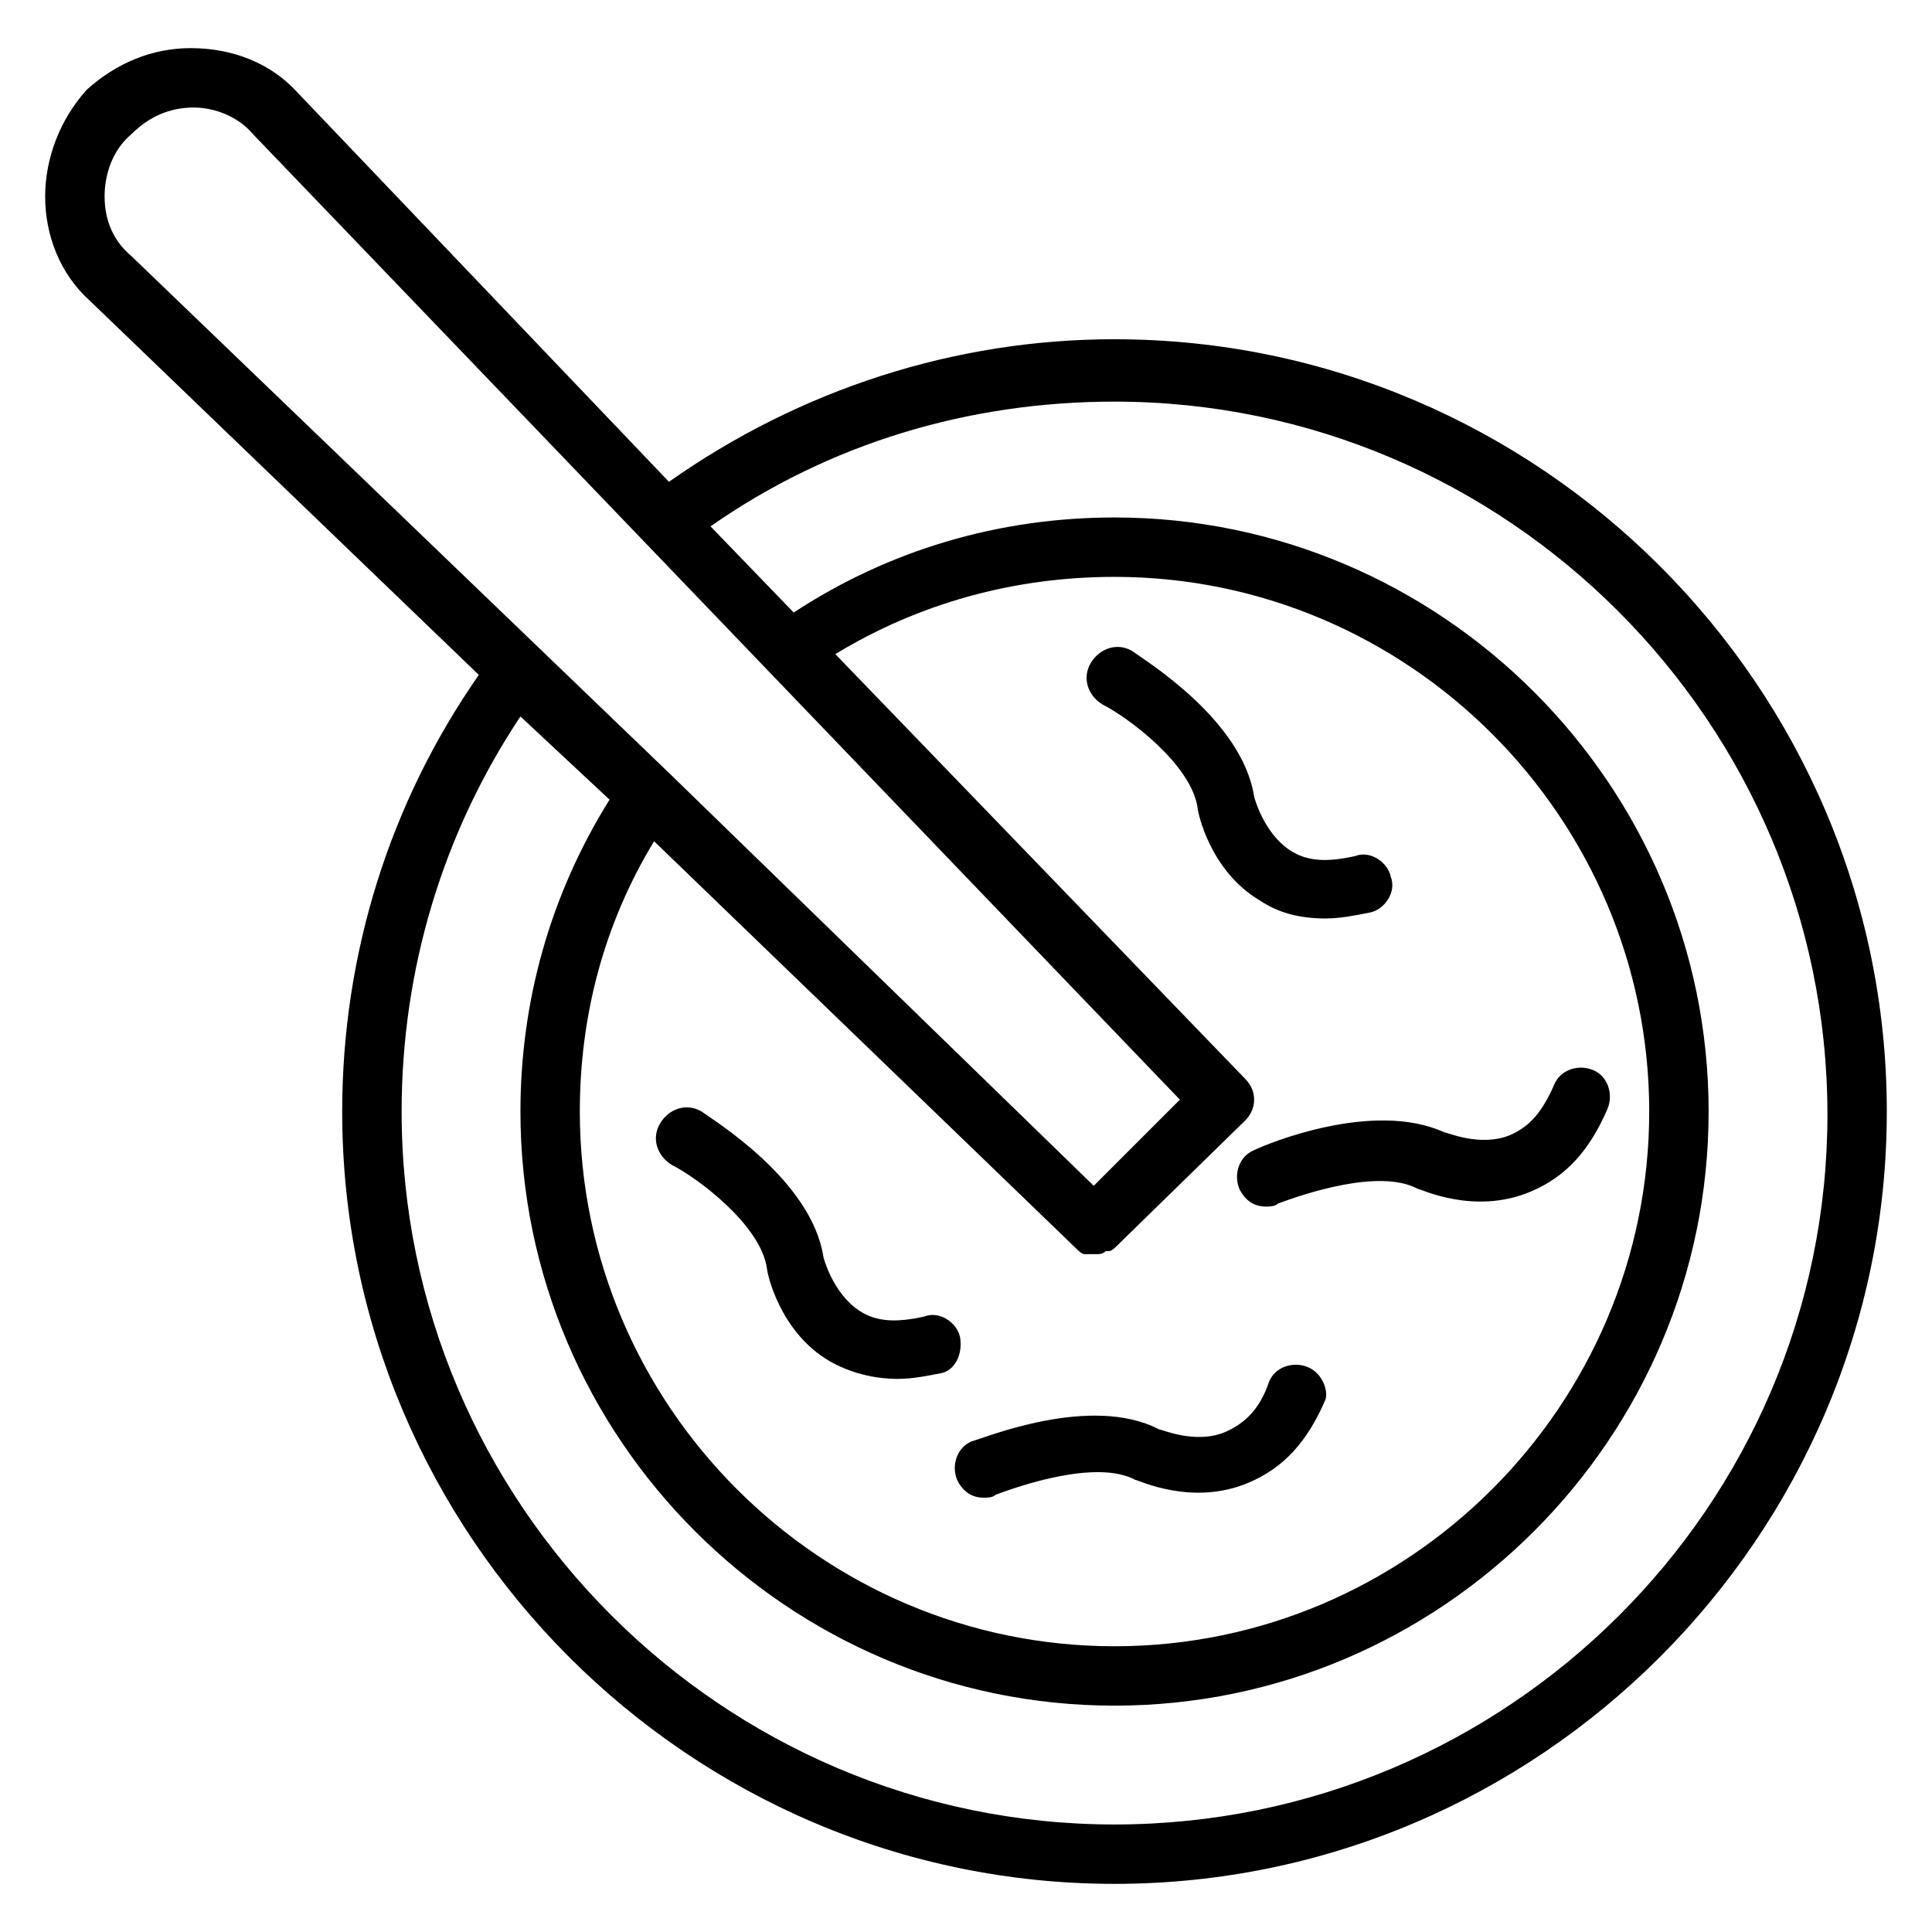 <?xml version="1.0" encoding="UTF-8"?>
<!-- Uploaded to: ICON Repo, www.iconrepo.com, Generator: ICON Repo Mixer Tools -->
<svg fill="#000000" width="800px" height="800px" version="1.1" viewBox="144 144 512 512" xmlns="http://www.w3.org/2000/svg">
 <g>
  <path d="m439.36 233.9c-42.508 0-83.445 13.383-118.08 37.785l-98.398-103.12c-7.086-7.871-17.32-11.809-28.34-11.809-10.234 0-19.68 3.938-27.551 11.02-7.086 7.871-11.023 18.105-11.023 28.34s3.938 20.469 11.809 27.551l103.12 99.188c-23.617 33.852-36.211 73.996-36.211 115.72 0 112.57 92.102 204.67 204.67 204.67s204.67-92.102 204.67-204.67c0-112.57-92.102-204.67-204.67-204.67zm-73.996 83.445c22.043-13.383 47.23-20.469 73.996-20.469 77.934 0 141.7 63.762 141.7 141.7 0 77.934-63.762 141.7-141.7 141.7s-141.7-63.762-141.7-141.7c0-25.191 6.297-49.594 19.68-71.637l111.78 107.85c0.789 0.789 1.574 1.574 2.363 1.574h1.574 1.574c0.789 0 1.574 0 2.363-0.789h0.789c0.789 0 1.574-0.789 2.363-1.574l33.852-33.062c3.148-3.148 3.148-7.871 0-11.02zm-193.65-121.23c0-6.297 2.359-12.594 7.082-16.531 4.723-4.723 10.234-7.086 16.531-7.086 5.512 0 11.809 2.363 15.746 7.086l245.61 255.84-22.828 22.828-112.57-109.42-142.48-136.98c-4.723-3.934-7.082-9.445-7.082-15.742zm267.65 431.39c-103.91 0-188.93-85.02-188.93-188.93 0-37.785 11.02-73.996 31.488-104.7l23.617 22.043c-15.742 25.191-23.617 53.531-23.617 82.656 0 86.594 70.848 157.44 157.44 157.44s157.44-70.848 157.44-157.44-70.848-157.44-157.44-157.44c-30.699 0-59.828 8.66-85.02 25.191l-22.043-22.828c31.488-22.043 68.488-33.062 107.06-33.062 103.91 0 188.93 85.02 188.93 188.93 0.004 103.91-85.016 188.14-188.93 188.14z"/>
  <path d="m495.25 387.4c3.938 0 7.871-0.789 11.809-1.574 3.938-0.789 7.086-5.512 5.512-9.445-0.789-3.938-5.512-7.086-9.445-5.512-7.086 1.574-12.594 1.574-17.32-1.574-7.086-4.723-9.445-14.168-9.445-14.168-3.148-20.469-29.125-36.211-32.273-38.574-3.938-2.363-8.66-0.789-11.02 3.148-2.363 3.938-0.789 8.66 3.148 11.02 6.297 3.148 23.617 15.742 25.191 27.551 0 0.789 3.148 16.531 16.531 24.402 4.719 3.152 10.227 4.727 17.312 4.727z"/>
  <path d="m490.53 506.27c-3.938-1.574-8.66 0-10.234 3.938-2.363 7.086-6.297 11.02-11.809 13.383-7.871 3.148-16.531-0.789-17.32-0.789-18.105-9.445-46.445 2.363-49.594 3.148-3.938 1.574-5.512 6.297-3.938 10.234 1.574 3.148 3.938 4.723 7.086 4.723 0.789 0 2.363 0 3.148-0.789 6.297-2.363 26.766-9.445 37-3.938 0.789 0 14.957 7.086 29.914 0.789 9.445-3.938 15.742-11.02 20.469-22.043 0.789-2.356-0.789-7.082-4.723-8.656z"/>
  <path d="m476.36 448.8c-3.938 1.574-5.512 6.297-3.938 10.234 1.574 3.148 3.938 4.723 7.086 4.723 0.789 0 2.363 0 3.148-0.789 6.297-2.363 26.766-9.445 37-3.938 0.789 0 14.957 7.086 29.914 0.789 9.445-3.938 15.742-11.02 20.469-22.043 1.574-3.938 0-8.66-3.938-10.234s-8.66 0-10.234 3.938c-3.148 7.086-6.297 11.02-11.809 13.383-7.871 3.148-16.531-0.789-17.32-0.789-18.891-8.656-47.227 3.152-50.379 4.727z"/>
  <path d="m398.43 498.4c-0.789-3.938-5.512-7.086-9.445-5.512-7.086 1.574-12.594 1.574-17.32-1.574-7.086-4.723-9.445-14.168-9.445-14.168-3.148-20.469-29.125-36.211-32.273-38.574-3.938-2.363-8.66-0.789-11.02 3.148-2.363 3.938-0.789 8.66 3.148 11.02 6.297 3.148 23.617 15.742 25.191 27.551 0 0.789 3.148 16.531 16.531 24.402 5.512 3.148 11.809 4.723 18.105 4.723 3.938 0 7.871-0.789 11.809-1.574 3.144-0.781 5.504-4.719 4.719-9.441z"/>
 </g>
</svg>